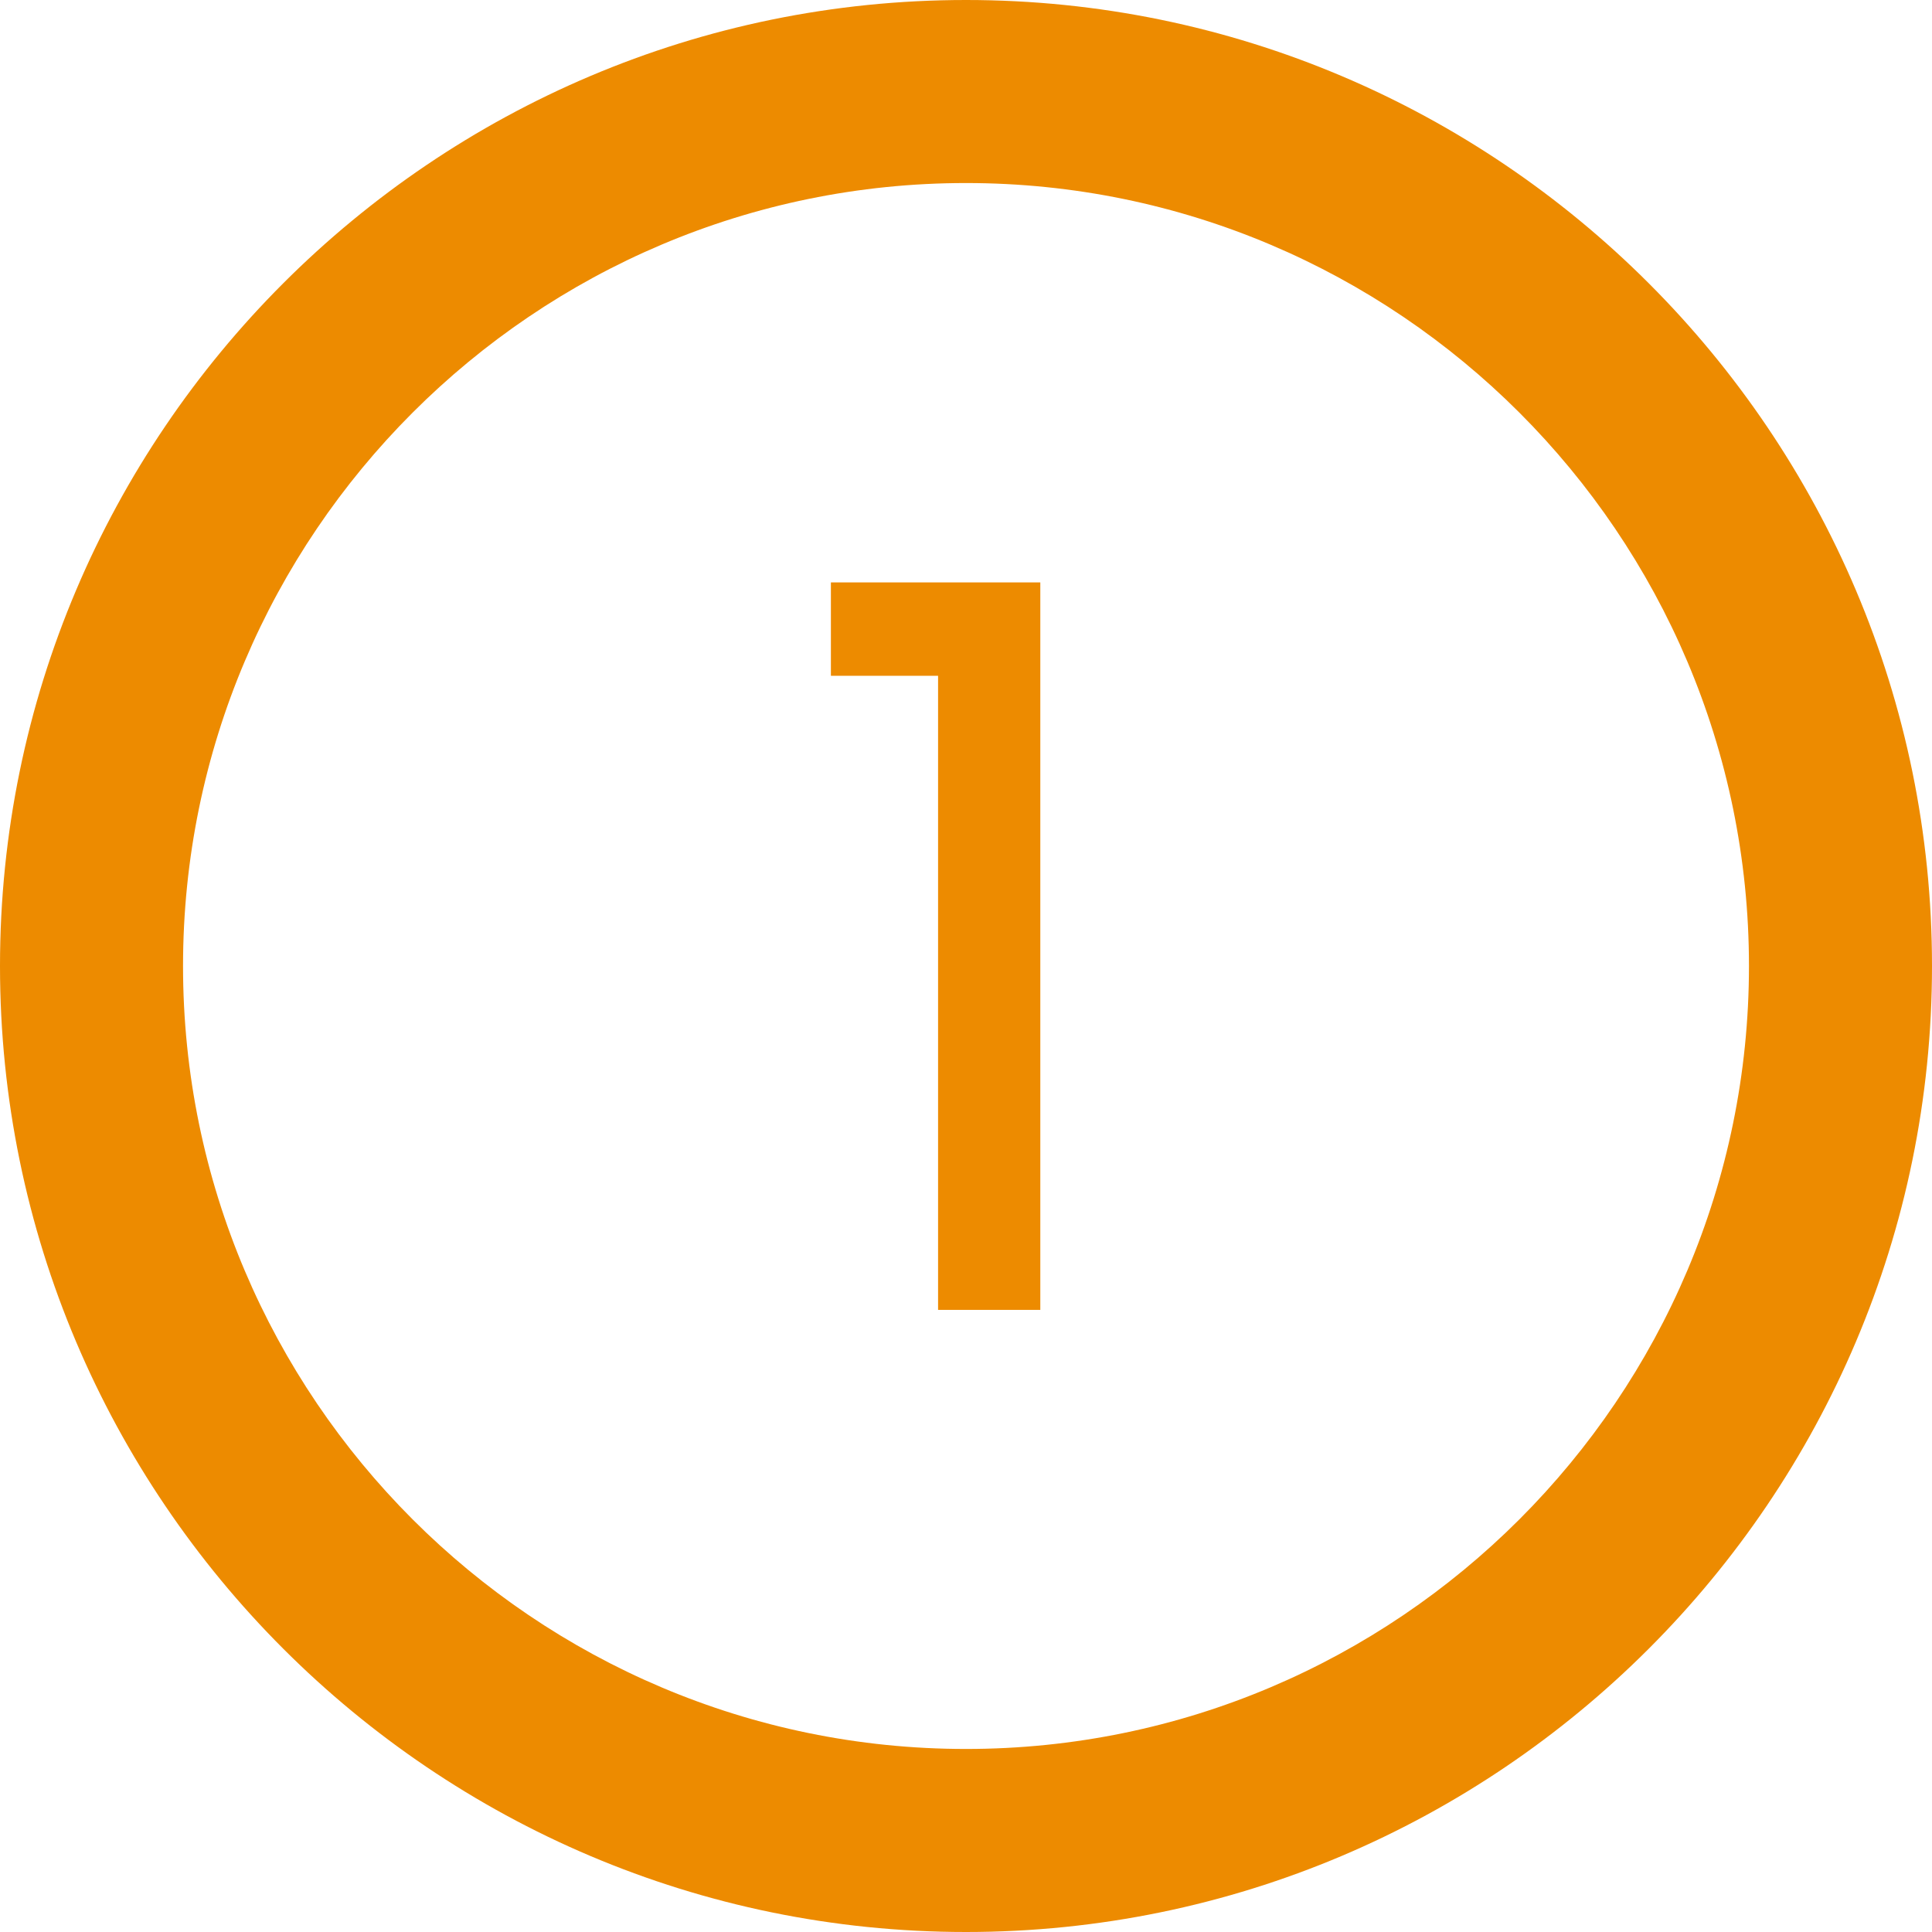 <?xml version="1.0" encoding="UTF-8"?>
<svg xmlns="http://www.w3.org/2000/svg" id="Layer_2" data-name="Layer 2" viewBox="0 0 95 95">
  <g id="Layer_1-2" data-name="Layer 1">
    <g>
      <path d="m46.127,64.41v-31.18h-5.27v-4.592h10.297v35.771h-5.027Z" fill="#ed8b00"></path>
      <path d="m47.5,95C21.309,95,0,73.691,0,47.5S21.309,0,47.5,0s47.5,21.309,47.5,47.5-21.309,47.5-47.5,47.5Zm0-86c-21.229,0-38.5,17.271-38.5,38.5s17.271,38.5,38.5,38.5,38.5-17.271,38.5-38.5S68.729,9,47.5,9Z" fill="#ed8b00"></path>
    </g>
  </g>
</svg>
